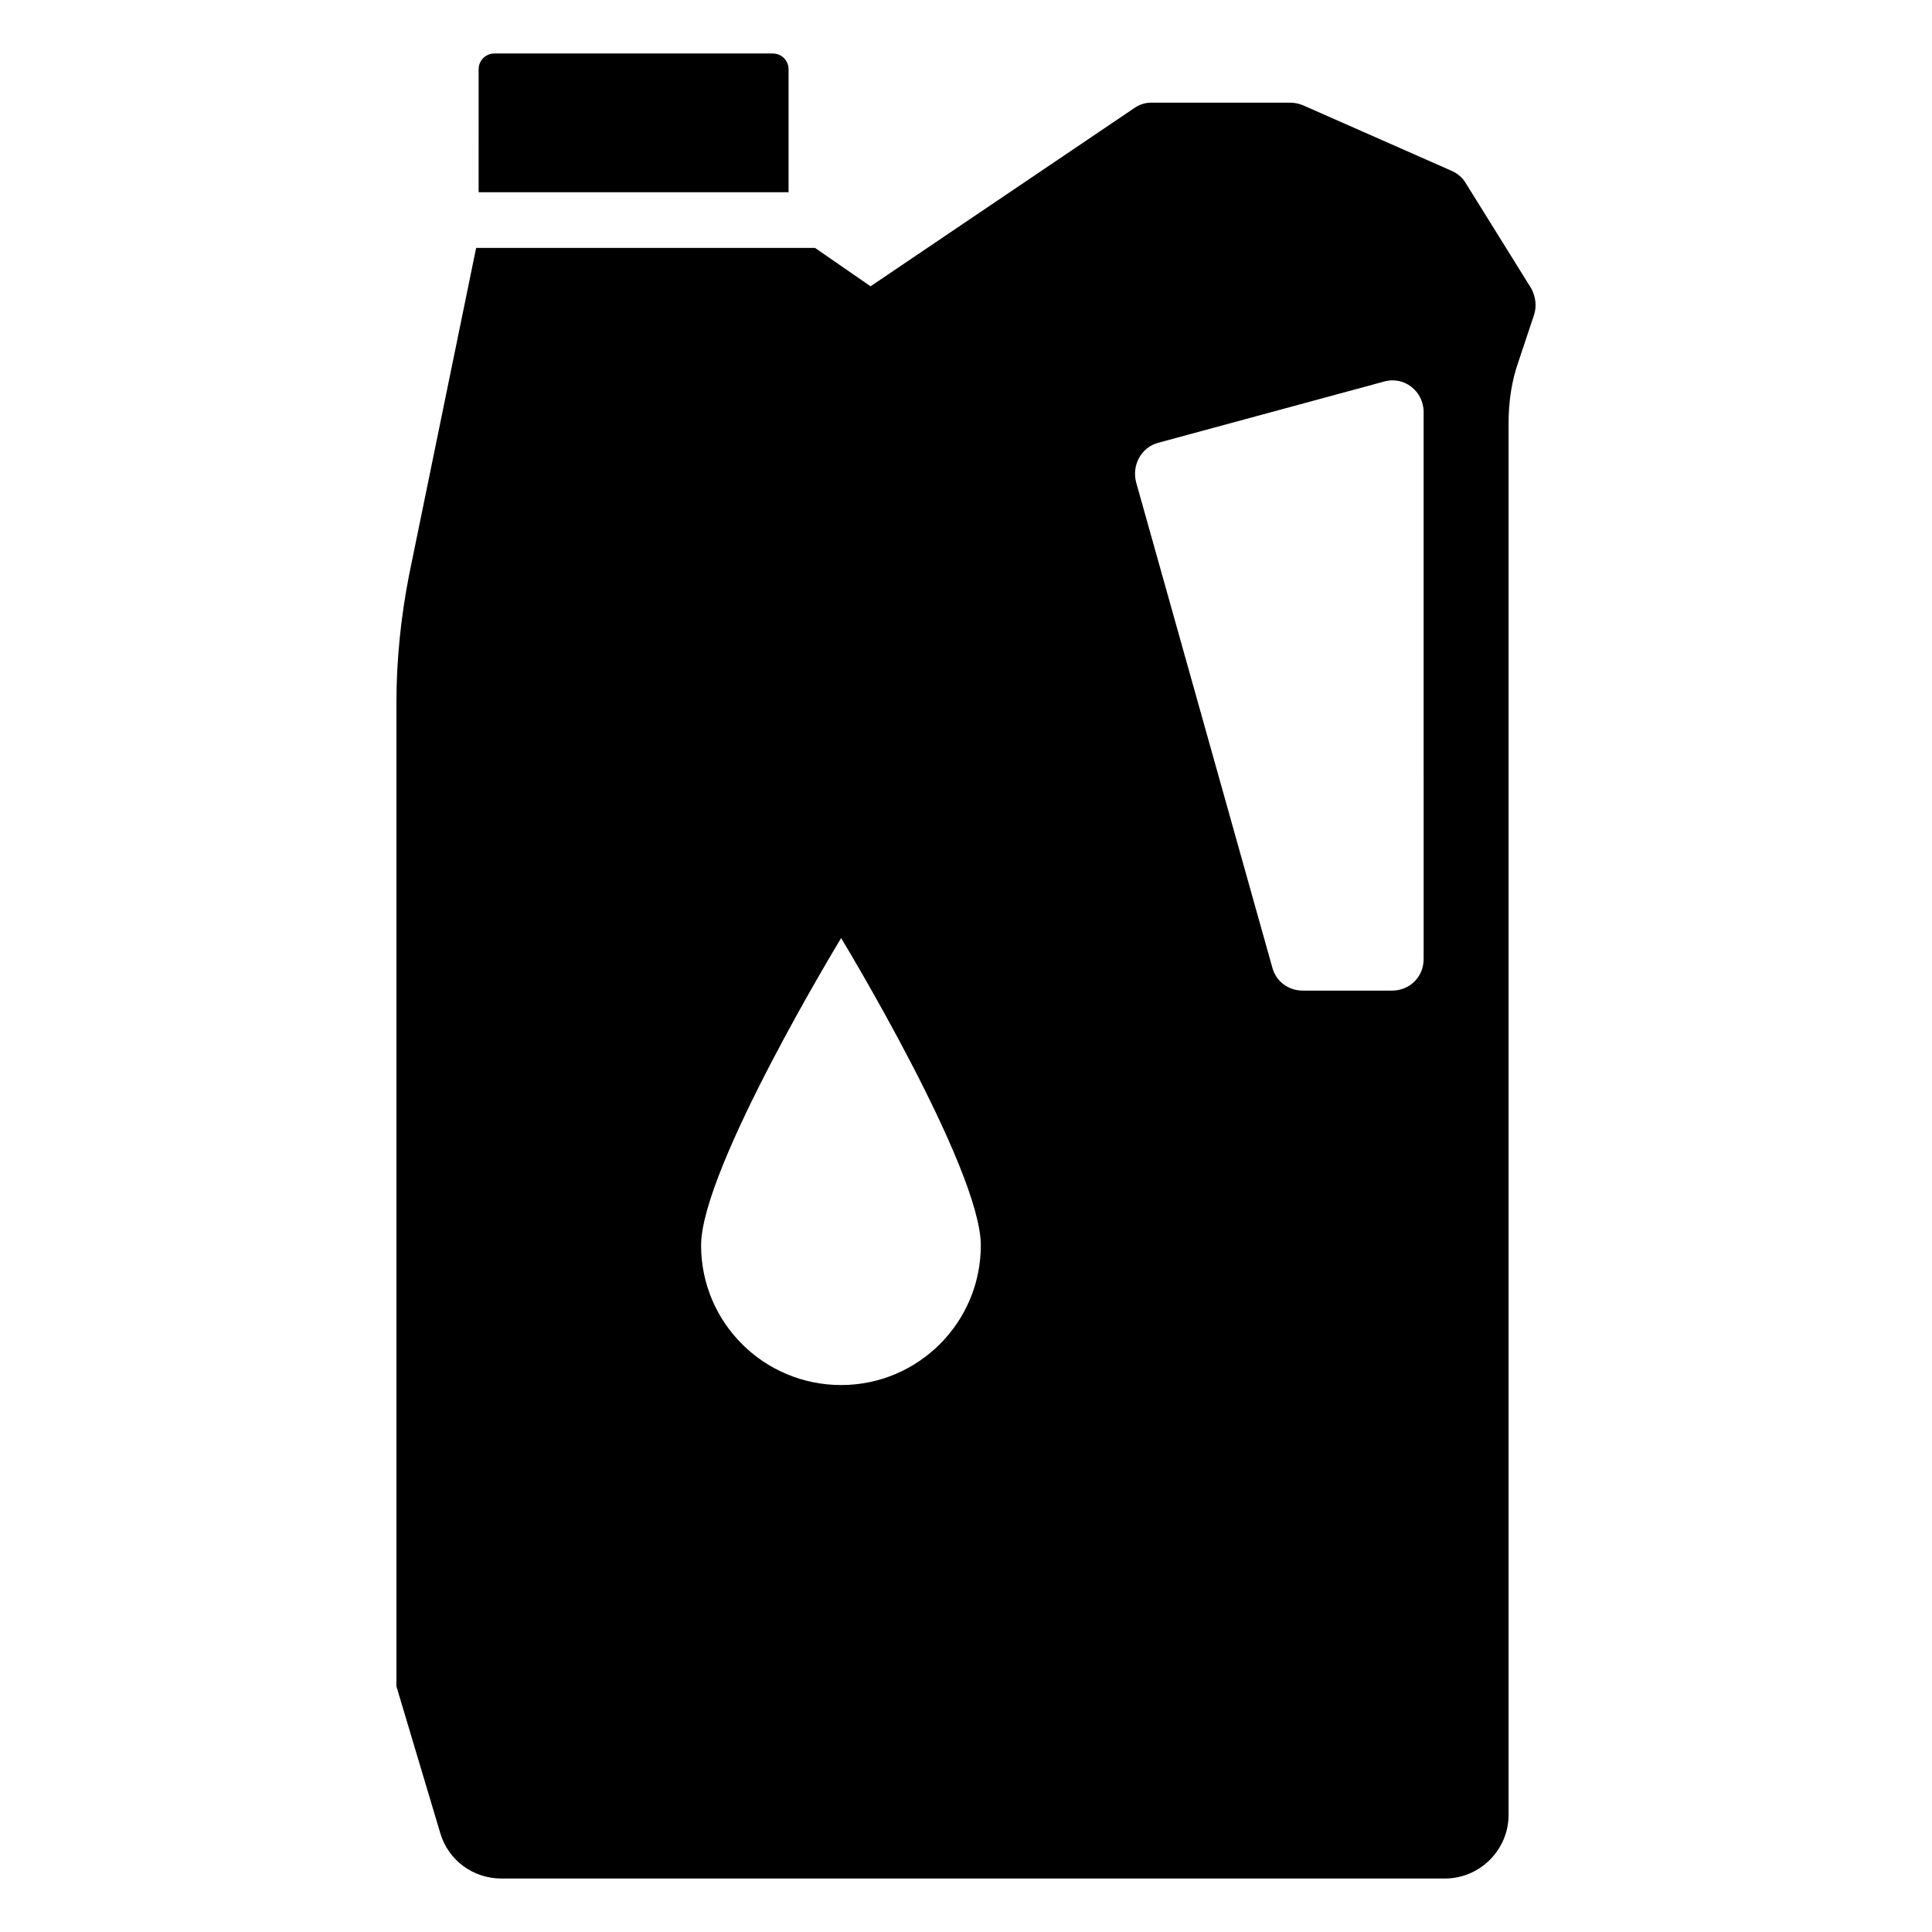 <?xml version="1.0" encoding="UTF-8"?>
<!-- Uploaded to: ICON Repo, www.iconrepo.com, Generator: ICON Repo Mixer Tools -->
<svg fill="#000000" width="800px" height="800px" version="1.1" viewBox="144 144 512 512" xmlns="http://www.w3.org/2000/svg">
 <g>
  <path d="m549.81 220.46-17.371-27.934c-0.789-1.383-2.172-2.566-3.75-3.258l-39.383-17.371c-1.188-0.492-2.371-0.691-3.457-0.691h-36.719c-1.676 0-3.258 0.492-4.738 1.578l-69.684 47.086-14.707-10.164h-89.82l-17.766 86.66c-2.172 11.152-3.356 22.504-3.356 33.758v260.78l11.648 38.988c2.07 7 8.586 11.938 16.184 11.938h250.02c9.277 0 16.879-7.598 16.879-16.879v-368.86c0-5.527 0.789-11.152 2.664-16.387l4.047-12.141c0.793-2.367 0.496-4.836-0.688-7.106zm-182.9 290.59c-20.531 0-37.113-16.582-37.113-37.016 0-20.43 37.113-81.43 37.113-81.43s37.016 61 37.016 81.43-16.586 37.016-37.016 37.016zm154.37-112.92c0 4.738-3.652 8.391-8.391 8.391h-23.59c-3.949 0-7.106-2.469-8.094-6.023l-36.125-128.71c-1.184-4.539 1.383-9.277 5.922-10.461l59.715-16.188c5.332-1.578 10.562 2.469 10.562 8.094z"/>
  <path d="m352.98 162.39v32.551h-82.141l0.004-32.551c-0.004-2.363 1.855-4.215 4.215-4.215h73.707c2.359 0 4.215 1.852 4.215 4.215z"/>
 </g>
</svg>